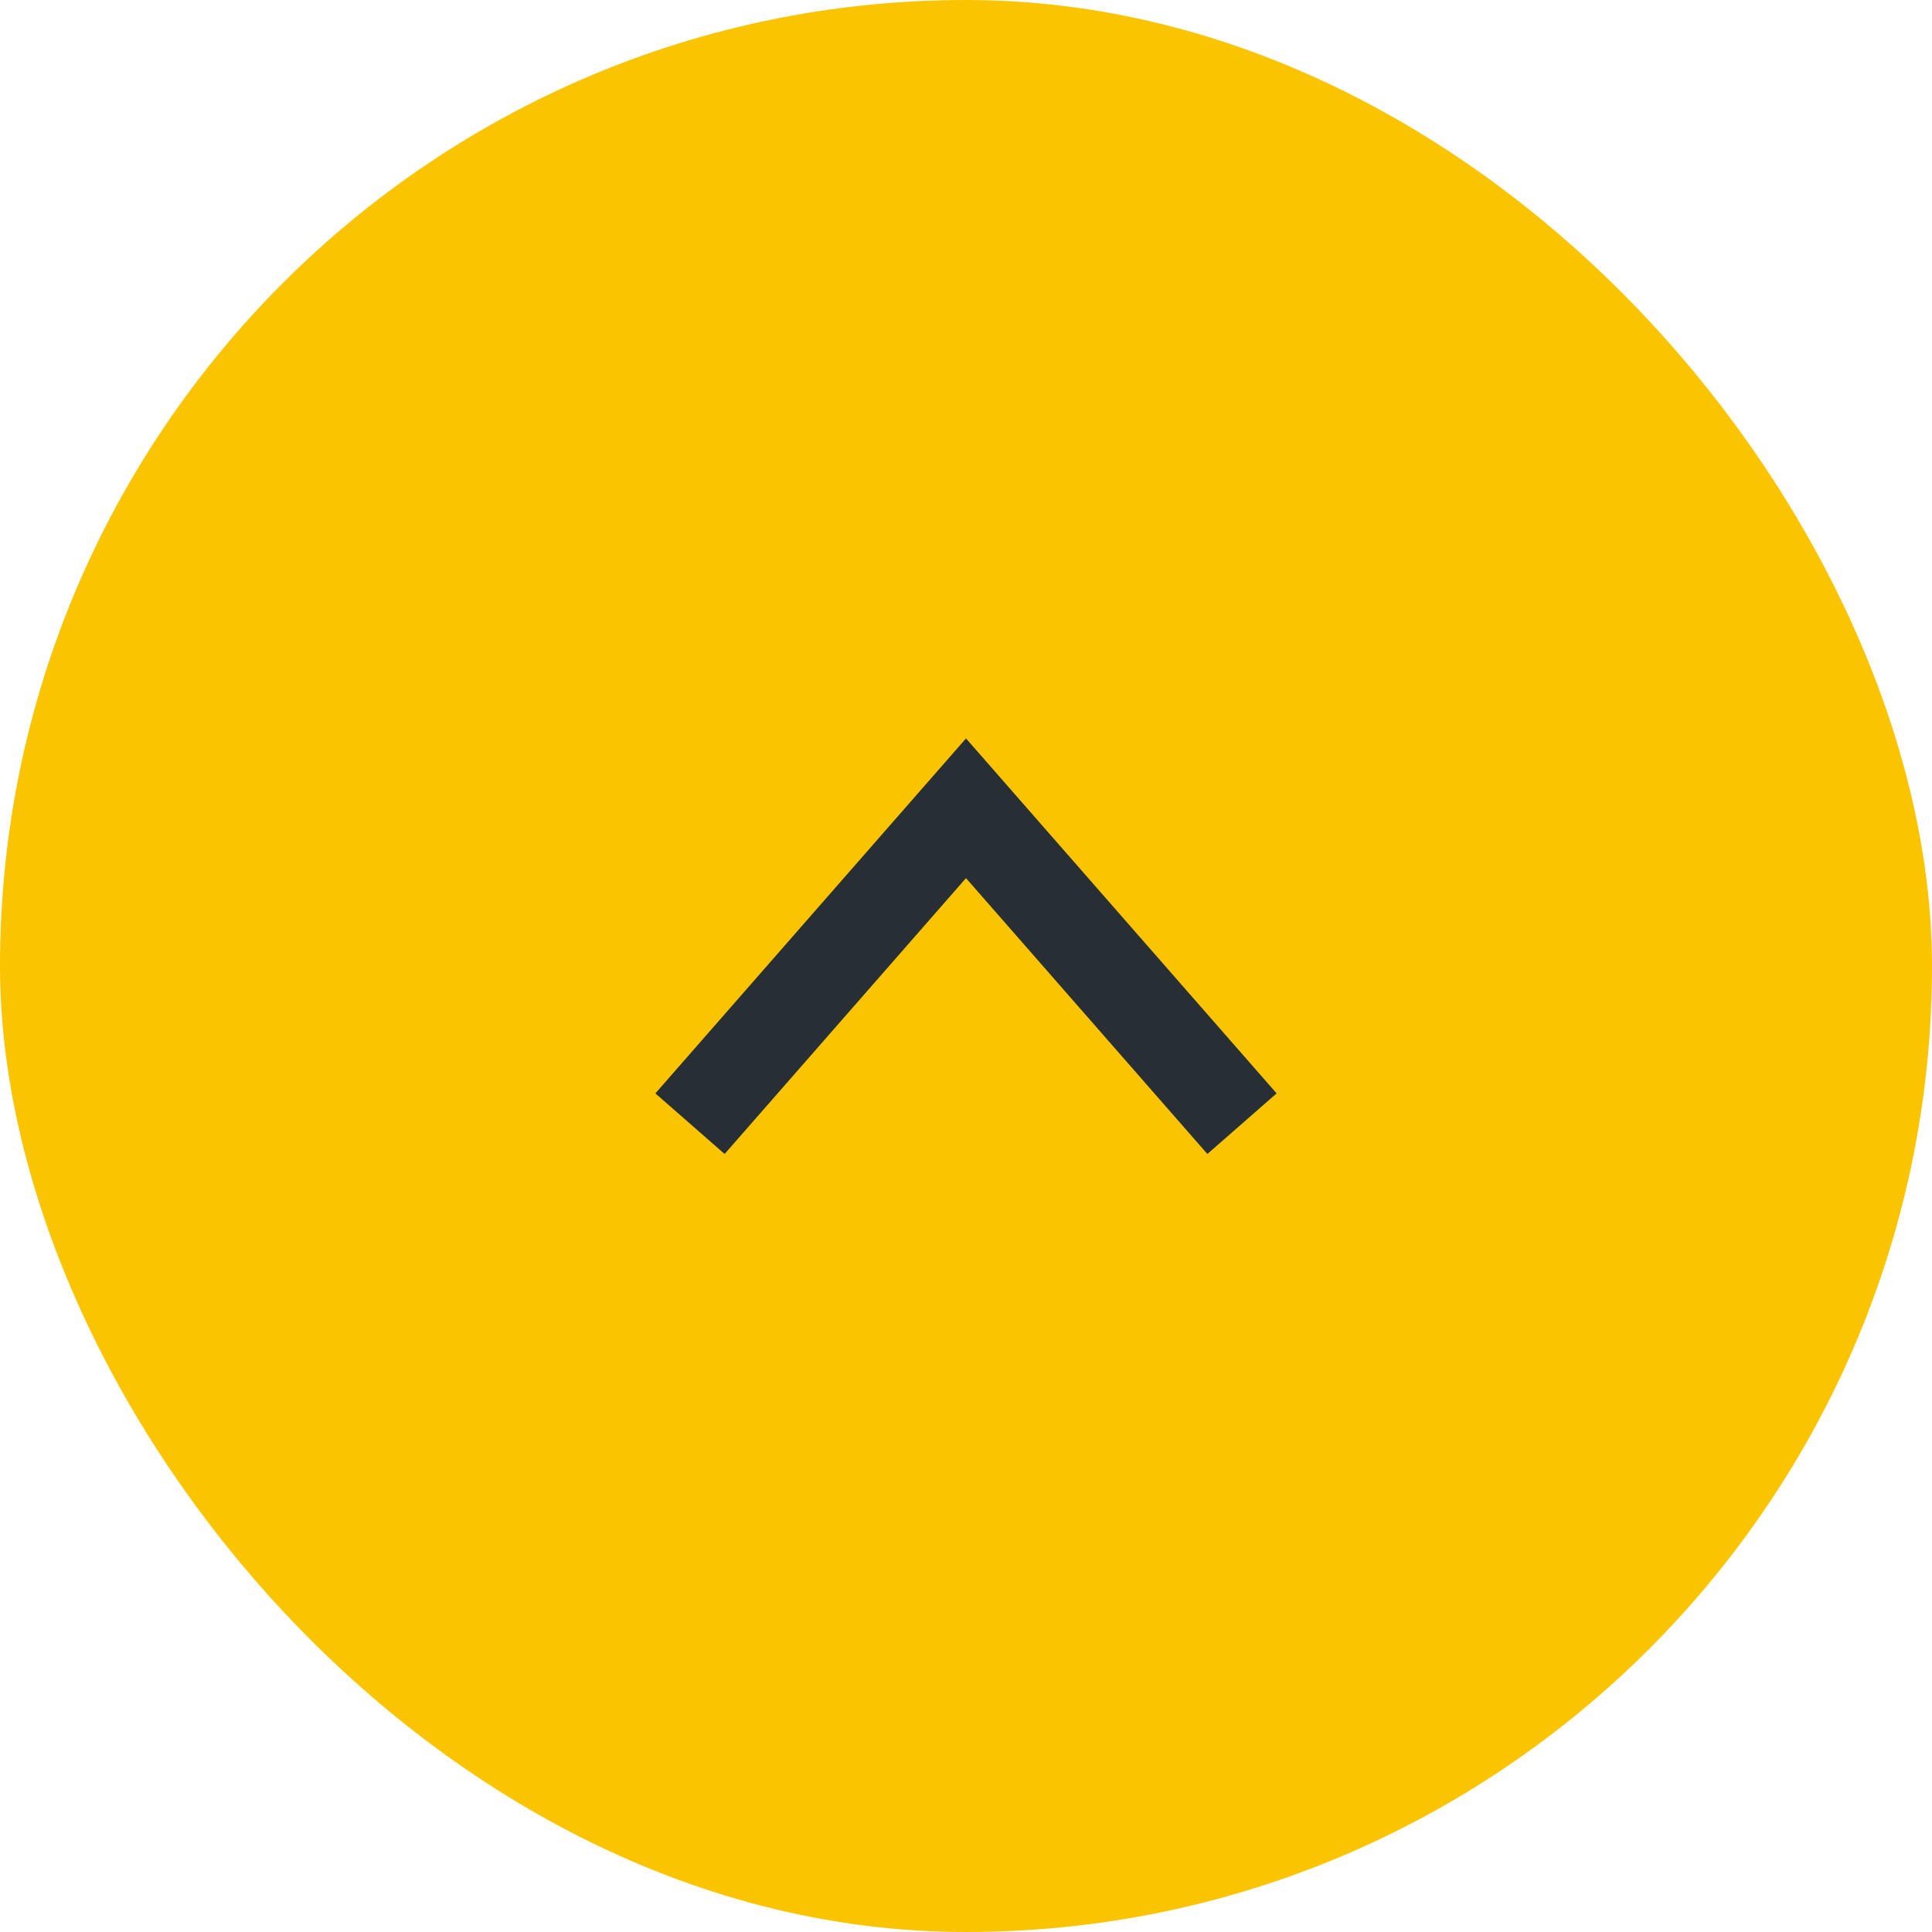 <svg width="42" height="42" viewBox="0 0 42 42" fill="none" xmlns="http://www.w3.org/2000/svg">
<rect width="42" height="42" rx="21" fill="#FBC400"/>
<path d="M15 24.428L21 17.571L27 24.428" stroke="#282F34" stroke-width="2"/>
</svg>
